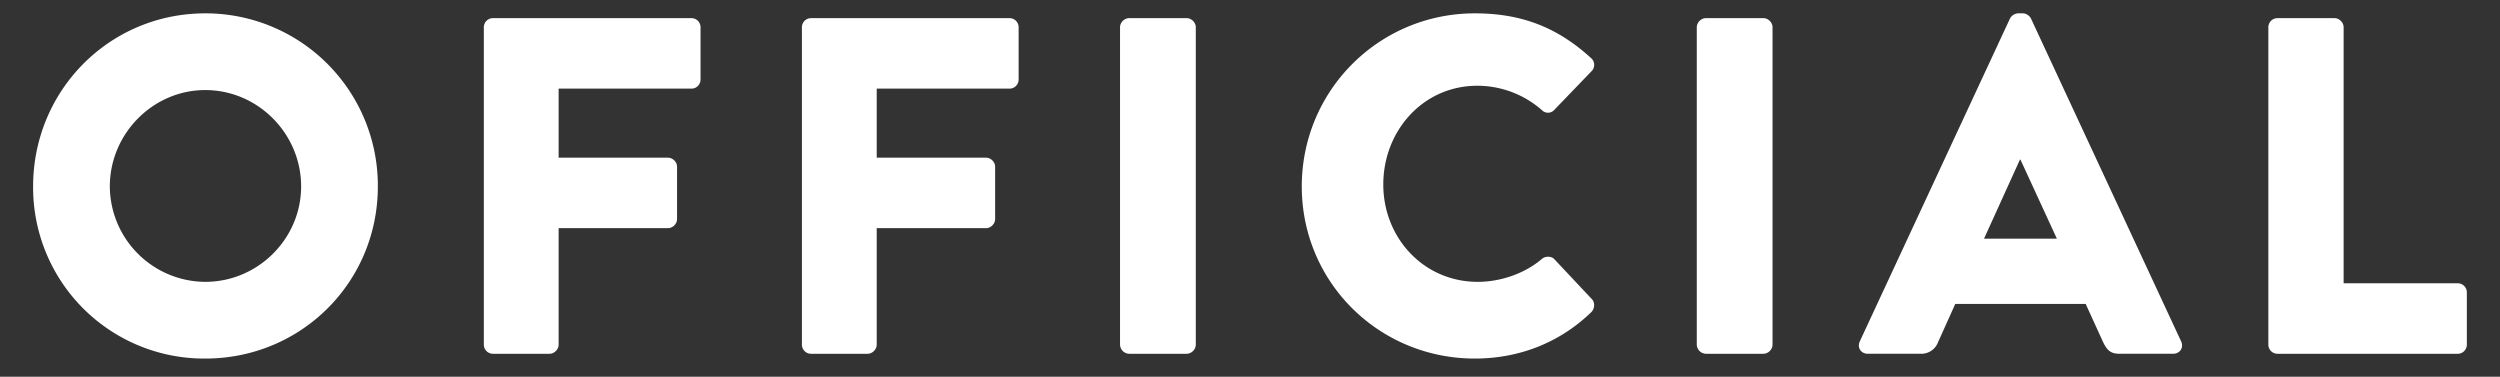 <svg width="73" height="11" fill="none" xmlns="http://www.w3.org/2000/svg"><rect width="100%" height="100%" fill="#333333" stroke="none"/><path d="M66.236 10.064V.796c0-.14.112-.266.266-.266h1.666c.14 0 .266.126.266.266v7.476h3.332c.154 0 .266.126.266.266v1.526c0 .14-.112.266-.266.266h-5.264a.266.266 0 01-.266-.266zm-11.691.266c-.21 0-.322-.182-.238-.364L58.69.544a.284.284 0 01.238-.154h.14c.098 0 .196.07.238.154l4.382 9.422c.084.182-.028.364-.238.364h-1.554c-.252 0-.364-.084-.49-.35l-.504-1.106h-3.808l-.504 1.12a.521.521 0 01-.504.336h-1.54zm3.388-3.36h2.128l-1.064-2.31h-.014l-1.05 2.31zm-8.387 3.094V.796c0-.14.126-.266.266-.266h1.68c.14 0 .266.126.266.266v9.268c0 .14-.126.266-.266.266h-1.68a.275.275 0 01-.266-.266zm-11.534-4.62c0-2.8 2.254-5.054 5.054-5.054 1.4 0 2.436.434 3.388 1.302a.26.26 0 01.014.392l-1.092 1.134a.245.245 0 01-.35 0 2.86 2.86 0 00-1.89-.714c-1.582 0-2.744 1.316-2.744 2.884 0 1.554 1.176 2.842 2.758 2.842.658 0 1.372-.238 1.876-.672.098-.084.28-.084.364.014l1.092 1.162c.098.098.084.28-.014.378-.952.924-2.156 1.358-3.402 1.358-2.8 0-5.054-2.226-5.054-5.026zm-5.307 4.62V.796c0-.14.126-.266.266-.266h1.68c.14 0 .266.126.266.266v9.268c0 .14-.126.266-.266.266h-1.68a.275.275 0 01-.266-.266zm-9.289 0V.796c0-.14.112-.266.266-.266h5.796c.154 0 .266.126.266.266v1.526c0 .14-.112.266-.266.266H25.6v2.016h3.192c.14 0 .266.126.266.266v1.526c0 .14-.126.266-.266.266H25.6v3.402c0 .14-.126.266-.266.266h-1.652a.266.266 0 01-.266-.266zm-9.288 0V.796c0-.14.112-.266.266-.266h5.796c.154 0 .266.126.266.266v1.526c0 .14-.112.266-.266.266h-3.878v2.016h3.192c.14 0 .266.126.266.266v1.526c0 .14-.126.266-.266.266h-3.192v3.402c0 .14-.126.266-.266.266h-1.652a.266.266 0 01-.266-.266zM.967 5.444C.967 2.644 3.193.39 5.993.39a5.03 5.03 0 015.04 5.054c0 2.8-2.24 5.026-5.04 5.026A4.995 4.995 0 01.967 5.444zm2.24 0A2.802 2.802 0 005.993 8.23c1.54 0 2.8-1.26 2.8-2.786 0-1.54-1.26-2.814-2.8-2.814-1.526 0-2.786 1.274-2.786 2.814z" fill="#fff"/></svg>